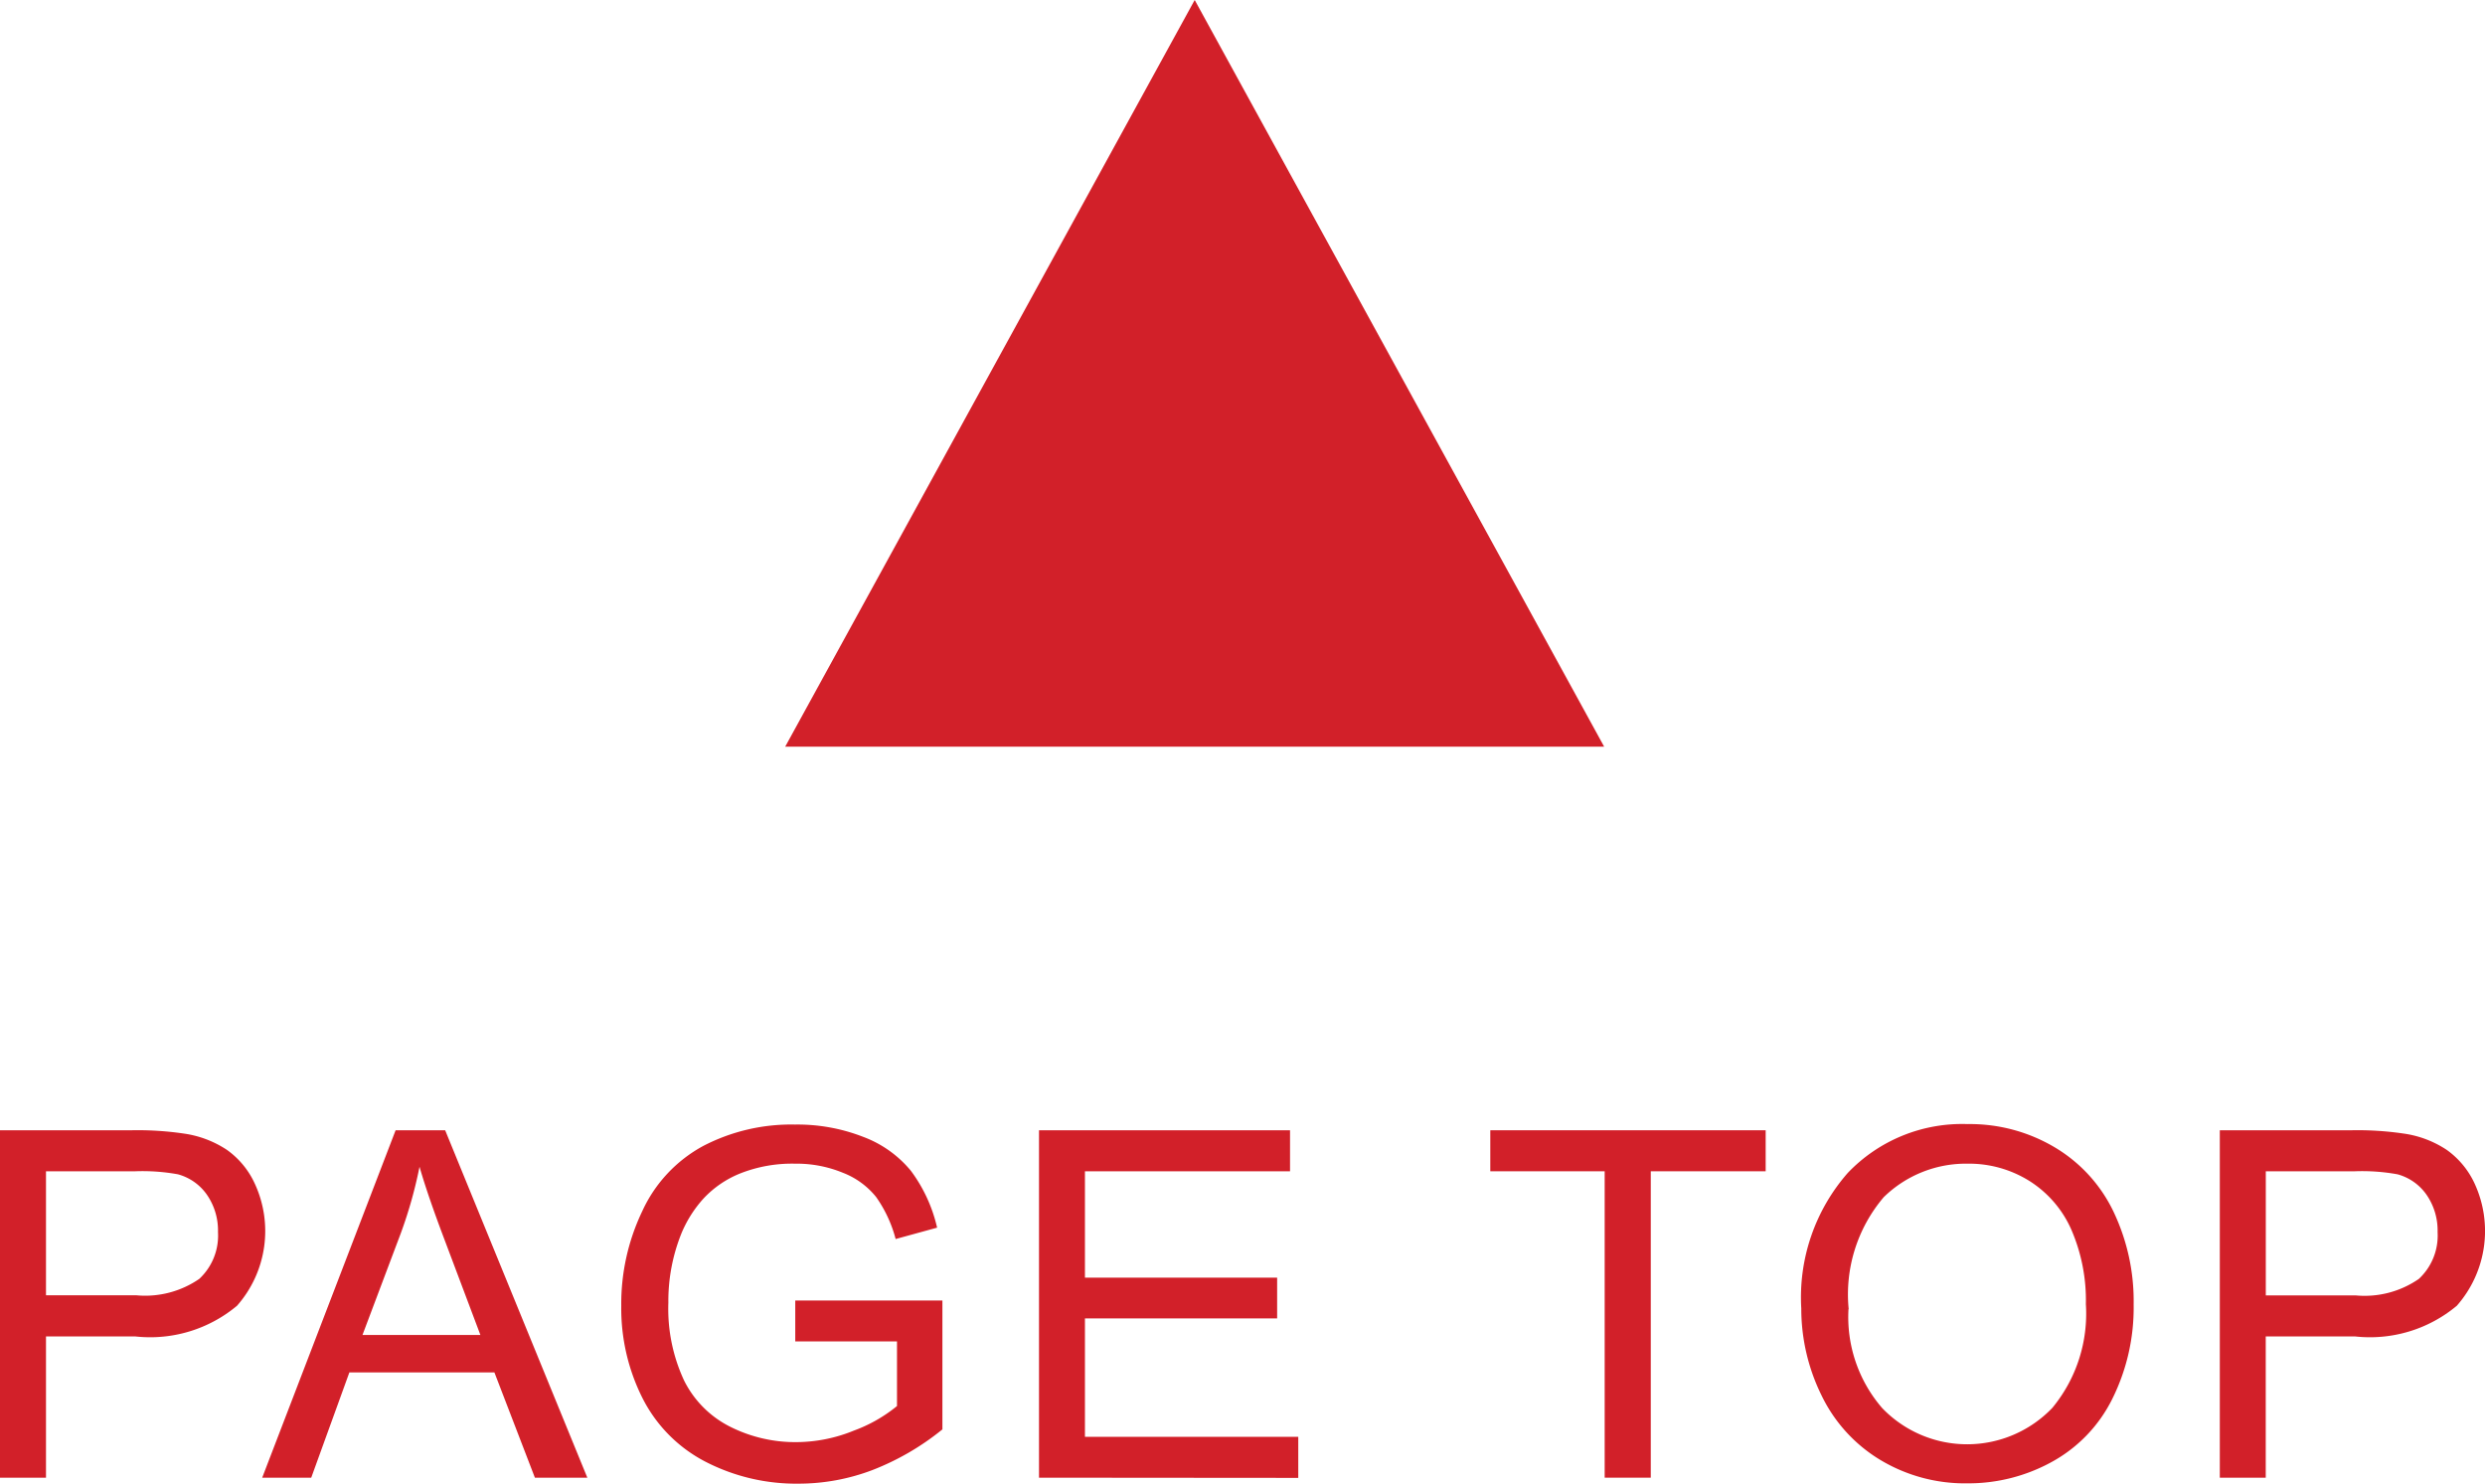 <svg xmlns="http://www.w3.org/2000/svg" width="47.387" height="28.292" viewBox="0 0 47.387 28.292">
  <defs>
    <style>
      .cls-1 {
        fill: #d22029;
      }
    </style>
  </defs>
  <g id="レイヤー_2" data-name="レイヤー 2">
    <g id="moji">
      <g>
        <polygon class="cls-1" points="22.782 0 14.973 14.239 30.59 14.239 22.782 0"/>
        <g>
          <path class="cls-1" d="M0,28.179V21.554H2.5a6.061,6.061,0,0,1,1.008.063,1.99,1.99,0,0,1,.818.31,1.611,1.611,0,0,1,.53.639A2.154,2.154,0,0,1,4.52,24.9a2.583,2.583,0,0,1-1.944.585H.877v2.694ZM.877,24.7H2.59A1.819,1.819,0,0,0,3.8,24.388a1.128,1.128,0,0,0,.357-.891,1.2,1.2,0,0,0-.21-.712.989.989,0,0,0-.553-.391,3.783,3.783,0,0,0-.819-.058H.877Z"/>
          <path class="cls-1" d="M5,28.179l2.544-6.625h.945L11.2,28.179h-1l-.772-2.007H6.662l-.727,2.007Zm1.912-2.721H9.161L8.47,23.623Q8.154,22.787,8,22.25a8.439,8.439,0,0,1-.356,1.265Z"/>
          <path class="cls-1" d="M15.165,25.58V24.8l2.806,0v2.458a4.962,4.962,0,0,1-1.333.775,3.96,3.96,0,0,1-1.41.26,3.771,3.771,0,0,1-1.774-.418,2.769,2.769,0,0,1-1.2-1.209,3.808,3.808,0,0,1-.407-1.768,4.089,4.089,0,0,1,.4-1.8,2.68,2.68,0,0,1,1.163-1.245,3.637,3.637,0,0,1,1.749-.408,3.443,3.443,0,0,1,1.3.234,2.15,2.15,0,0,1,.911.648,2.893,2.893,0,0,1,.5,1.084l-.791.217a2.466,2.466,0,0,0-.371-.8,1.51,1.51,0,0,0-.633-.463,2.313,2.313,0,0,0-.912-.174,2.693,2.693,0,0,0-1.04.183,1.945,1.945,0,0,0-.707.481,2.305,2.305,0,0,0-.418.656,3.455,3.455,0,0,0-.253,1.333,3.241,3.241,0,0,0,.3,1.482,1.963,1.963,0,0,0,.888.886,2.761,2.761,0,0,0,1.239.289,2.922,2.922,0,0,0,1.111-.22,2.829,2.829,0,0,0,.822-.468V25.58Z"/>
          <path class="cls-1" d="M19.813,28.179V21.554H24.6v.782H20.689v2.028h3.665v.778H20.689V27.4h4.068v.783Z"/>
          <path class="cls-1" d="M30.6,28.179V22.336H28.419v-.782H33.67v.782H31.479v5.843Z"/>
          <path class="cls-1" d="M34.349,24.952a3.6,3.6,0,0,1,.885-2.583,3.013,3.013,0,0,1,2.287-.933,3.164,3.164,0,0,1,1.654.439A2.862,2.862,0,0,1,40.3,23.1a3.967,3.967,0,0,1,.387,1.778,3.9,3.9,0,0,1-.408,1.8,2.772,2.772,0,0,1-1.152,1.2,3.3,3.3,0,0,1-1.608.409,3.134,3.134,0,0,1-1.672-.452,2.907,2.907,0,0,1-1.116-1.234A3.741,3.741,0,0,1,34.349,24.952Zm.9.014a2.653,2.653,0,0,0,.643,1.886,2.247,2.247,0,0,0,3.246-.006,2.819,2.819,0,0,0,.638-1.975,3.391,3.391,0,0,0-.273-1.412,2.093,2.093,0,0,0-.8-.936,2.17,2.17,0,0,0-1.182-.332,2.241,2.241,0,0,0-1.6.639A2.861,2.861,0,0,0,35.253,24.966Z"/>
          <path class="cls-1" d="M42.33,28.179V21.554h2.5a6.053,6.053,0,0,1,1.008.063,1.984,1.984,0,0,1,.818.31,1.622,1.622,0,0,1,.531.639A2.158,2.158,0,0,1,46.85,24.9a2.583,2.583,0,0,1-1.944.585h-1.7v2.694Zm.877-3.476H44.92a1.819,1.819,0,0,0,1.206-.315,1.128,1.128,0,0,0,.357-.891,1.2,1.2,0,0,0-.21-.712.989.989,0,0,0-.553-.391,3.783,3.783,0,0,0-.819-.058H43.207Z"/>
        </g>
      </g>
    </g>
  </g>
</svg>
